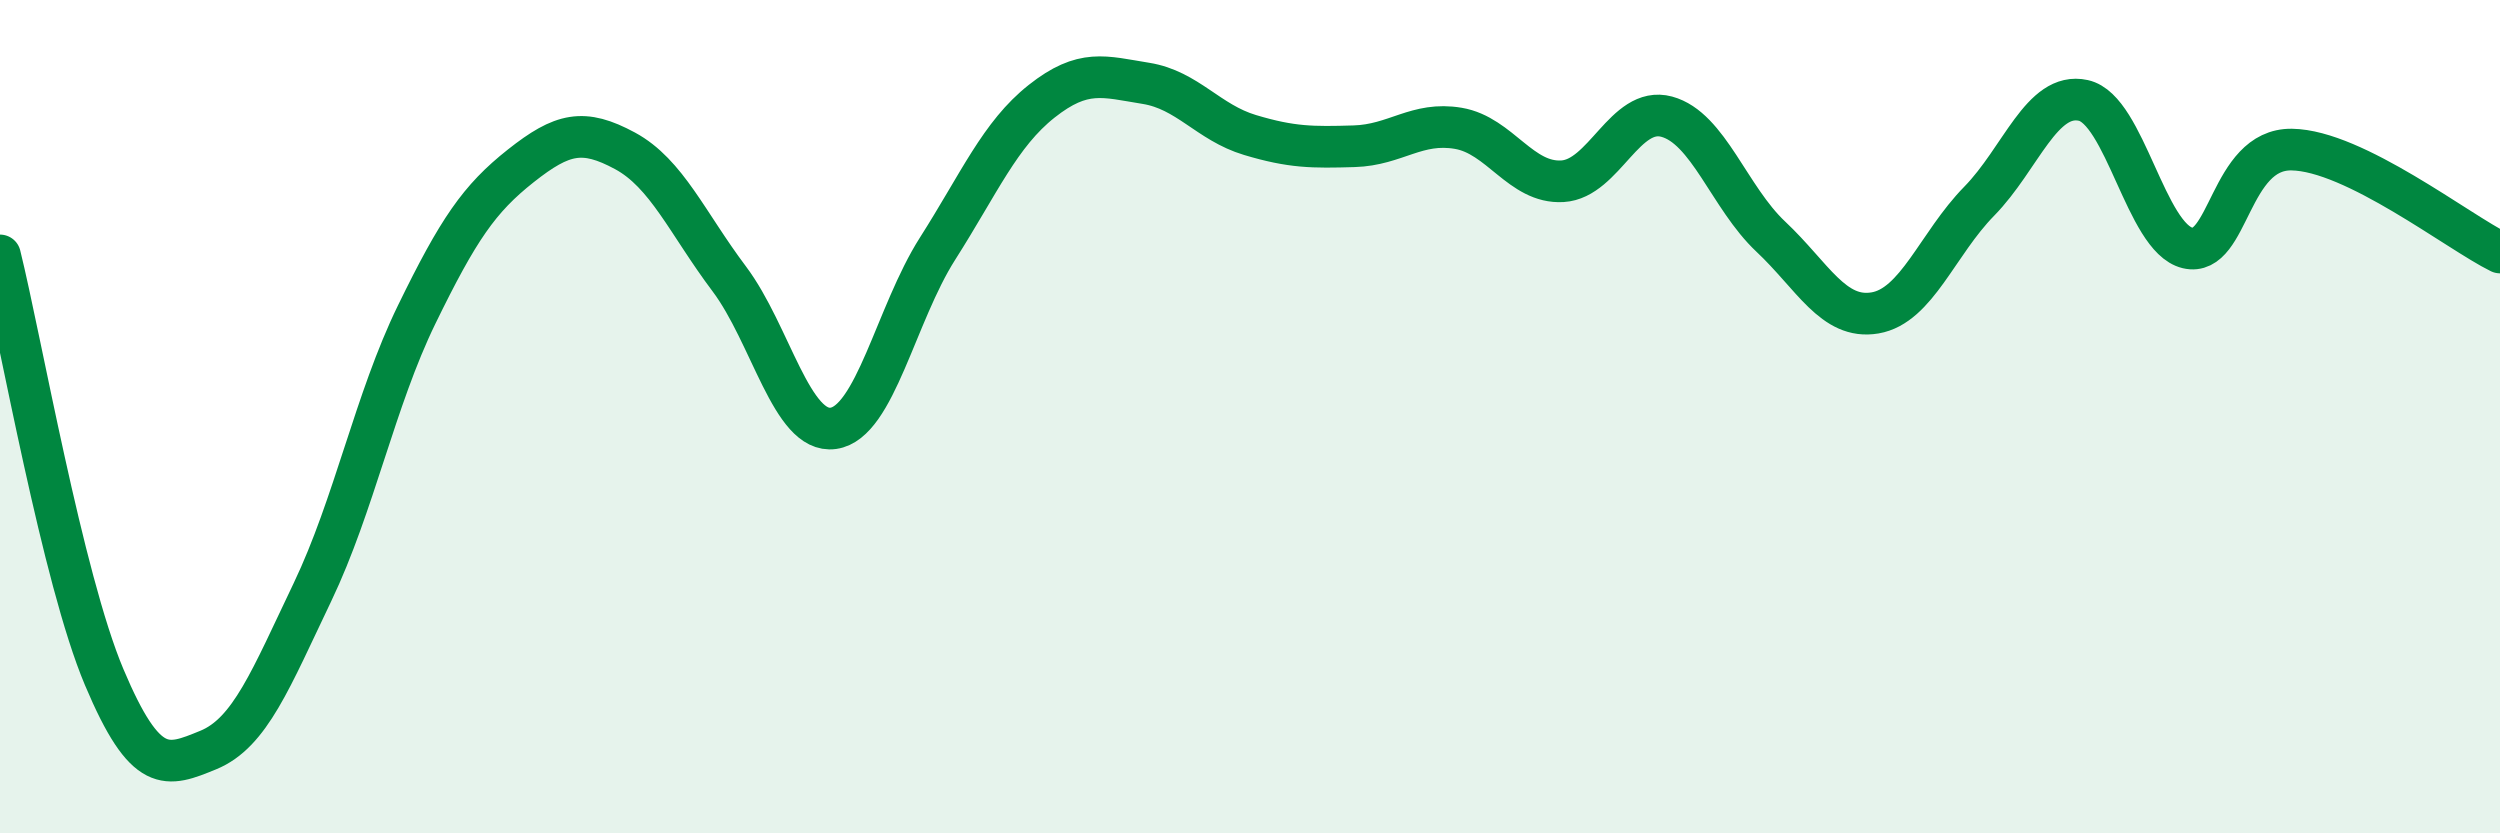 
    <svg width="60" height="20" viewBox="0 0 60 20" xmlns="http://www.w3.org/2000/svg">
      <path
        d="M 0,6.13 C 0.5,8.15 1.5,13.88 2.5,16.25 C 3.5,18.62 4,18.41 5,18 C 6,17.59 6.5,16.3 7.5,14.21 C 8.5,12.12 9,9.6 10,7.55 C 11,5.5 11.5,4.77 12.5,3.98 C 13.5,3.19 14,3.08 15,3.62 C 16,4.16 16.5,5.36 17.5,6.69 C 18.5,8.02 19,10.42 20,10.28 C 21,10.14 21.5,7.54 22.5,5.97 C 23.5,4.4 24,3.22 25,2.43 C 26,1.64 26.5,1.84 27.5,2 C 28.5,2.16 29,2.94 30,3.24 C 31,3.54 31.5,3.54 32.5,3.51 C 33.5,3.48 34,2.91 35,3.08 C 36,3.25 36.5,4.41 37.5,4.35 C 38.5,4.29 39,2.53 40,2.8 C 41,3.07 41.5,4.74 42.5,5.68 C 43.5,6.62 44,7.68 45,7.51 C 46,7.34 46.5,5.85 47.5,4.83 C 48.5,3.81 49,2.19 50,2.41 C 51,2.63 51.5,5.71 52.5,5.95 C 53.5,6.19 53.5,3.57 55,3.59 C 56.5,3.61 59,5.57 60,6.06L60 20L0 20Z"
        fill="#008740"
        opacity="0.1"
        stroke-linecap="round"
        stroke-linejoin="round"
      />
      <path
        d="M 0,6.13 C 0.5,8.15 1.5,13.88 2.5,16.25 C 3.5,18.62 4,18.41 5,18 C 6,17.59 6.5,16.3 7.5,14.21 C 8.5,12.12 9,9.6 10,7.55 C 11,5.5 11.5,4.77 12.5,3.98 C 13.5,3.19 14,3.08 15,3.62 C 16,4.16 16.5,5.36 17.5,6.69 C 18.5,8.02 19,10.42 20,10.28 C 21,10.14 21.5,7.54 22.5,5.97 C 23.5,4.4 24,3.22 25,2.43 C 26,1.64 26.5,1.84 27.5,2 C 28.5,2.16 29,2.94 30,3.24 C 31,3.54 31.5,3.54 32.5,3.51 C 33.5,3.48 34,2.91 35,3.08 C 36,3.25 36.5,4.41 37.5,4.35 C 38.5,4.29 39,2.53 40,2.8 C 41,3.07 41.5,4.74 42.5,5.68 C 43.5,6.62 44,7.68 45,7.51 C 46,7.34 46.5,5.85 47.5,4.83 C 48.5,3.81 49,2.19 50,2.41 C 51,2.63 51.5,5.71 52.5,5.95 C 53.5,6.19 53.5,3.57 55,3.59 C 56.5,3.61 59,5.57 60,6.06"
        stroke="#008740"
        stroke-width="1"
        fill="none"
        stroke-linecap="round"
        stroke-linejoin="round"
      />
    </svg>
  